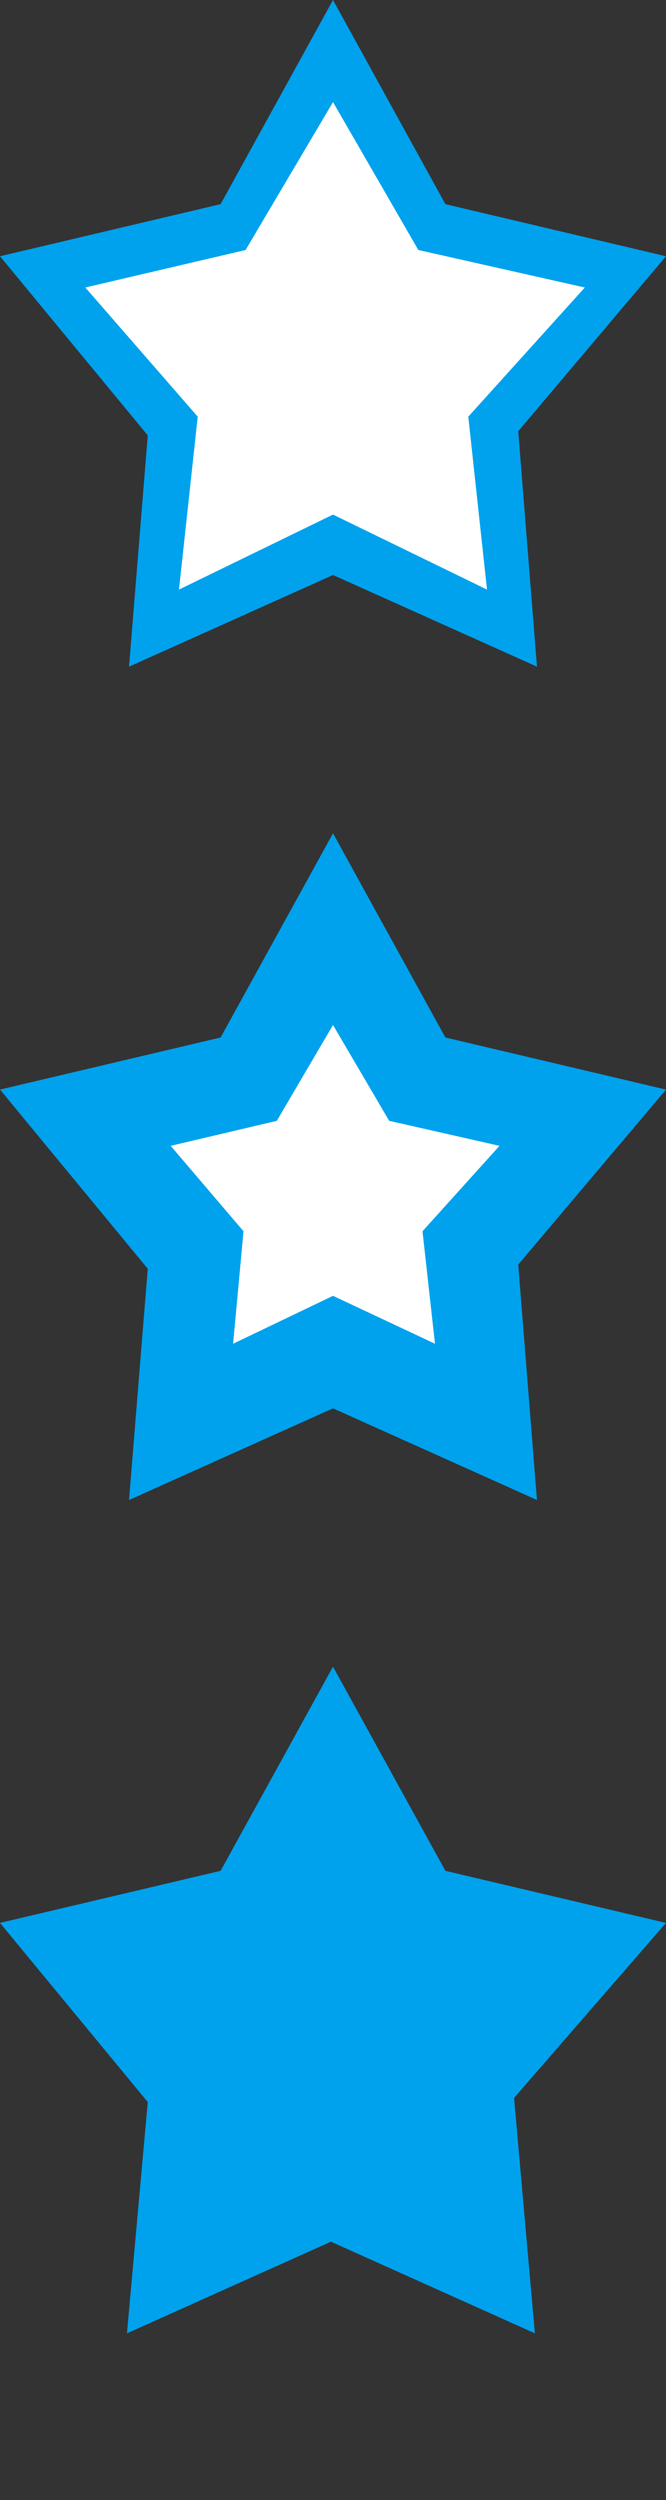 <?xml version="1.0" encoding="utf-8"?>
<!-- Generator: Adobe Illustrator 26.0.3, SVG Export Plug-In . SVG Version: 6.00 Build 0)  -->
<svg version="1.1" id="Layer_1" xmlns="http://www.w3.org/2000/svg" xmlns:xlink="http://www.w3.org/1999/xlink" x="0px" y="0px"
	 width="32px" height="120px" viewBox="0 0 32 120" style="enable-background:new 0 0 32 120;" xml:space="preserve">
<rect x="0" y="0" width="32" height="120" fill="#333333" stroke="none"/>
<style type="text/css">
	.st0{fill:#00A2ED;}
	.st1{fill:#FFFFFF;}
</style>
<polygon class="st0" points="32,52.3 21.4,49.8 16,40 10.6,49.8 0,52.3 7.1,60.9 6.2,72 16,67.6 25.8,72 24.9,60.7 "/>
<polygon class="st1" points="16,62.2 11.2,64.5 11.7,59.1 8.2,55 13.3,53.8 16,49.2 18.7,53.8 24,55 20.3,59.1 20.9,64.5 "/>
<polygon class="st0" points="32,12.3 21.4,9.8 16,0 10.6,9.8 0,12.3 7.1,20.9 6.2,32 16,27.6 25.8,32 24.9,20.7 "/>
<polygon class="st1" points="16,24.7 8.6,28.3 9.5,20 4.1,13.8 11.8,12 16,4.9 20.1,12 28.1,13.8 22.5,20 23.4,28.3 "/>
<path class="st0" d="M32,92.3l-10.6-2.5L16,80l-5.4,9.8L0,92.3l7.1,8.6l-1,11.1l9.8-4.4l9.8,4.4l-1-11.3L32,92.3z"/>
<polygon class="st0" points="-18,12.3 -28.6,9.8 -34,0 -39.4,9.8 -50,12.3 -42.9,20.9 -43.8,32 -34,27.6 -24.2,32 -25.1,20.7 "/>
<polygon class="st1" points="-34,25.6 -42.1,29.3 -41.1,20.2 -47,13.3 -38.4,11.3 -34,3.2 -29.6,11.3 -21,13.3 -26.9,20.2 
	-25.9,29.5 "/>
<polygon class="st0" points="-18,52.3 -28.6,49.8 -34,40 -39.4,49.8 -50,52.3 -42.9,60.9 -43.8,72 -34,67.6 -24.2,72 -25.1,60.7 "/>
<polygon class="st1" points="-34,63.6 -40.2,66.6 -39.4,59.7 -43.8,54.5 -37.4,53 -34,47.1 -30.6,53 -23.9,54.5 -28.6,59.7 
	-27.8,66.6 "/>
</svg>
